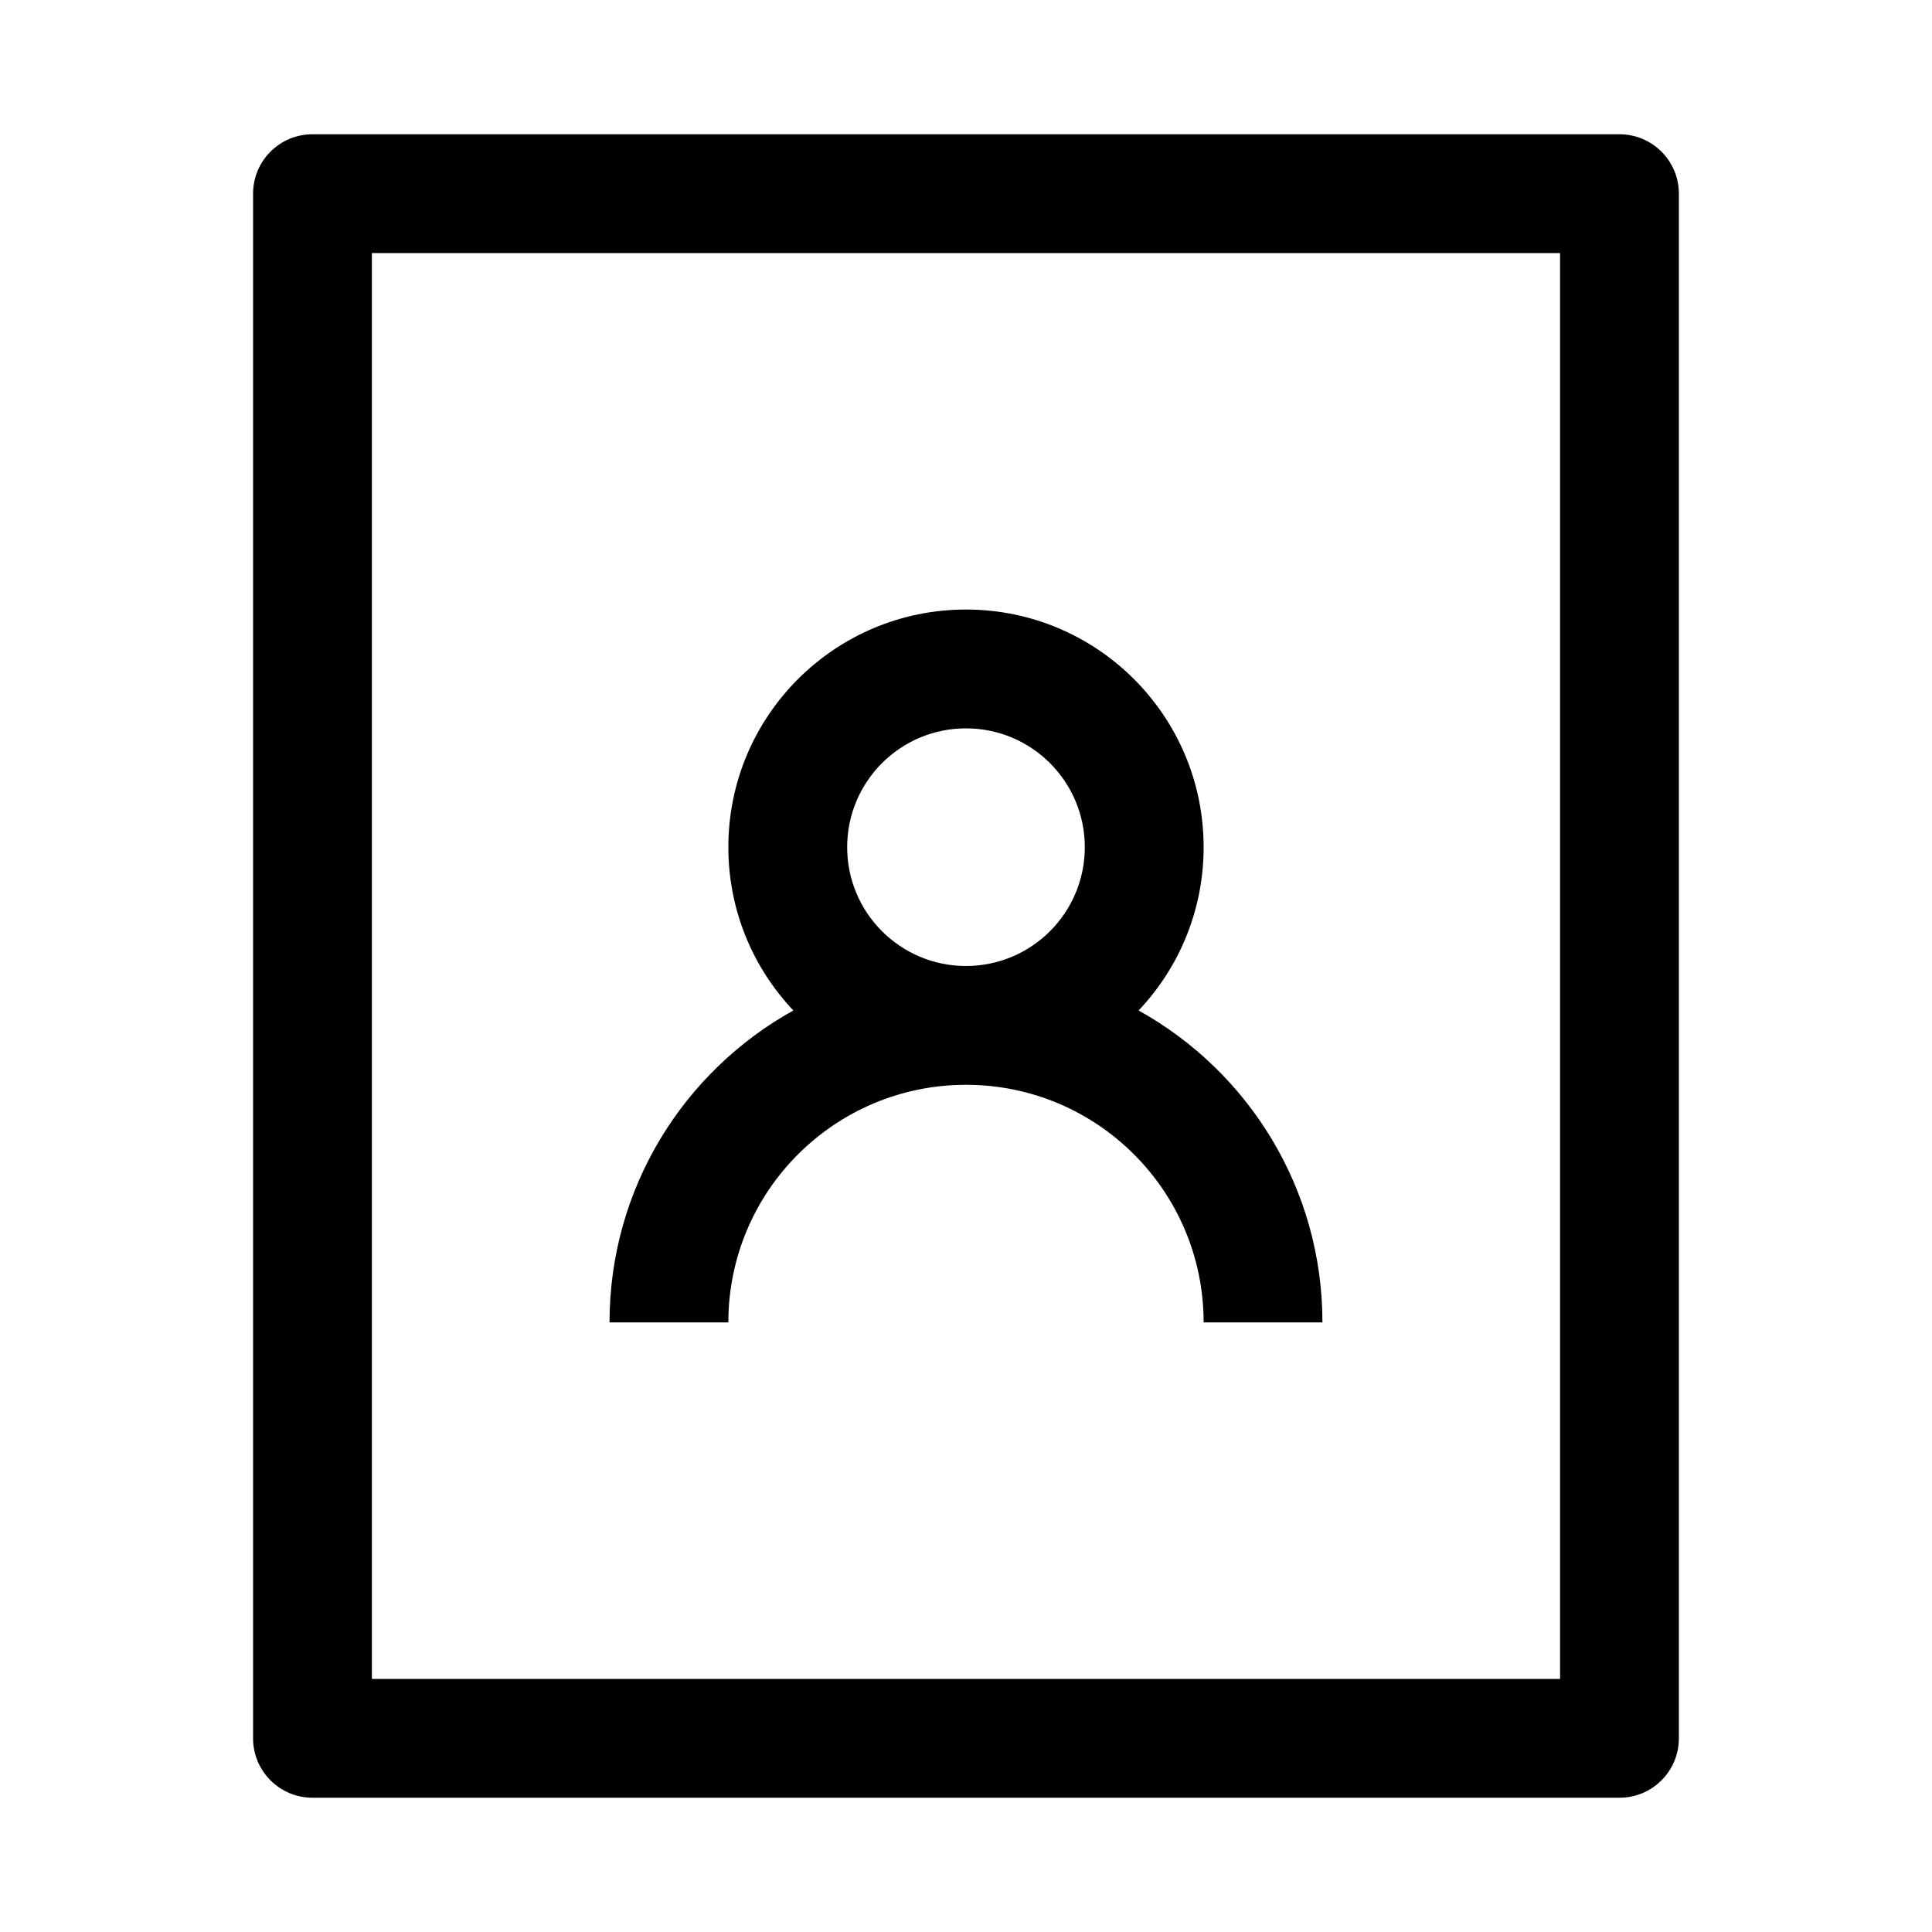 <?xml version="1.0" encoding="UTF-8"?>
<!-- Uploaded to: SVG Repo, www.svgrepo.com, Generator: SVG Repo Mixer Tools -->
<svg fill="#000000" width="800px" height="800px" version="1.1" viewBox="144 144 512 512" xmlns="http://www.w3.org/2000/svg">
 <path d="m354.25 411.79c-10.68-11.285-17.23-26.52-17.23-43.281 0-34.781 28.195-62.977 62.977-62.977s62.977 28.195 62.977 62.977c0 16.762-6.551 31.996-17.234 43.281 29.055 16.113 48.719 47.094 48.719 82.668h-31.484c0-34.777-28.195-62.973-62.977-62.973s-62.977 28.195-62.977 62.973h-31.488c0-35.574 19.664-66.555 48.719-82.668zm-127.44-232.21h346.37c8.695 0 15.742 7.047 15.742 15.742v409.35c0 8.695-7.047 15.742-15.742 15.742h-346.37c-8.695 0-15.742-7.047-15.742-15.742v-409.35c0-8.695 7.047-15.742 15.742-15.742zm15.746 31.488v377.86h314.88v-377.86zm157.44 188.93c17.391 0 31.488-14.098 31.488-31.488s-14.098-31.488-31.488-31.488-31.488 14.098-31.488 31.488 14.098 31.488 31.488 31.488z"/>
</svg>